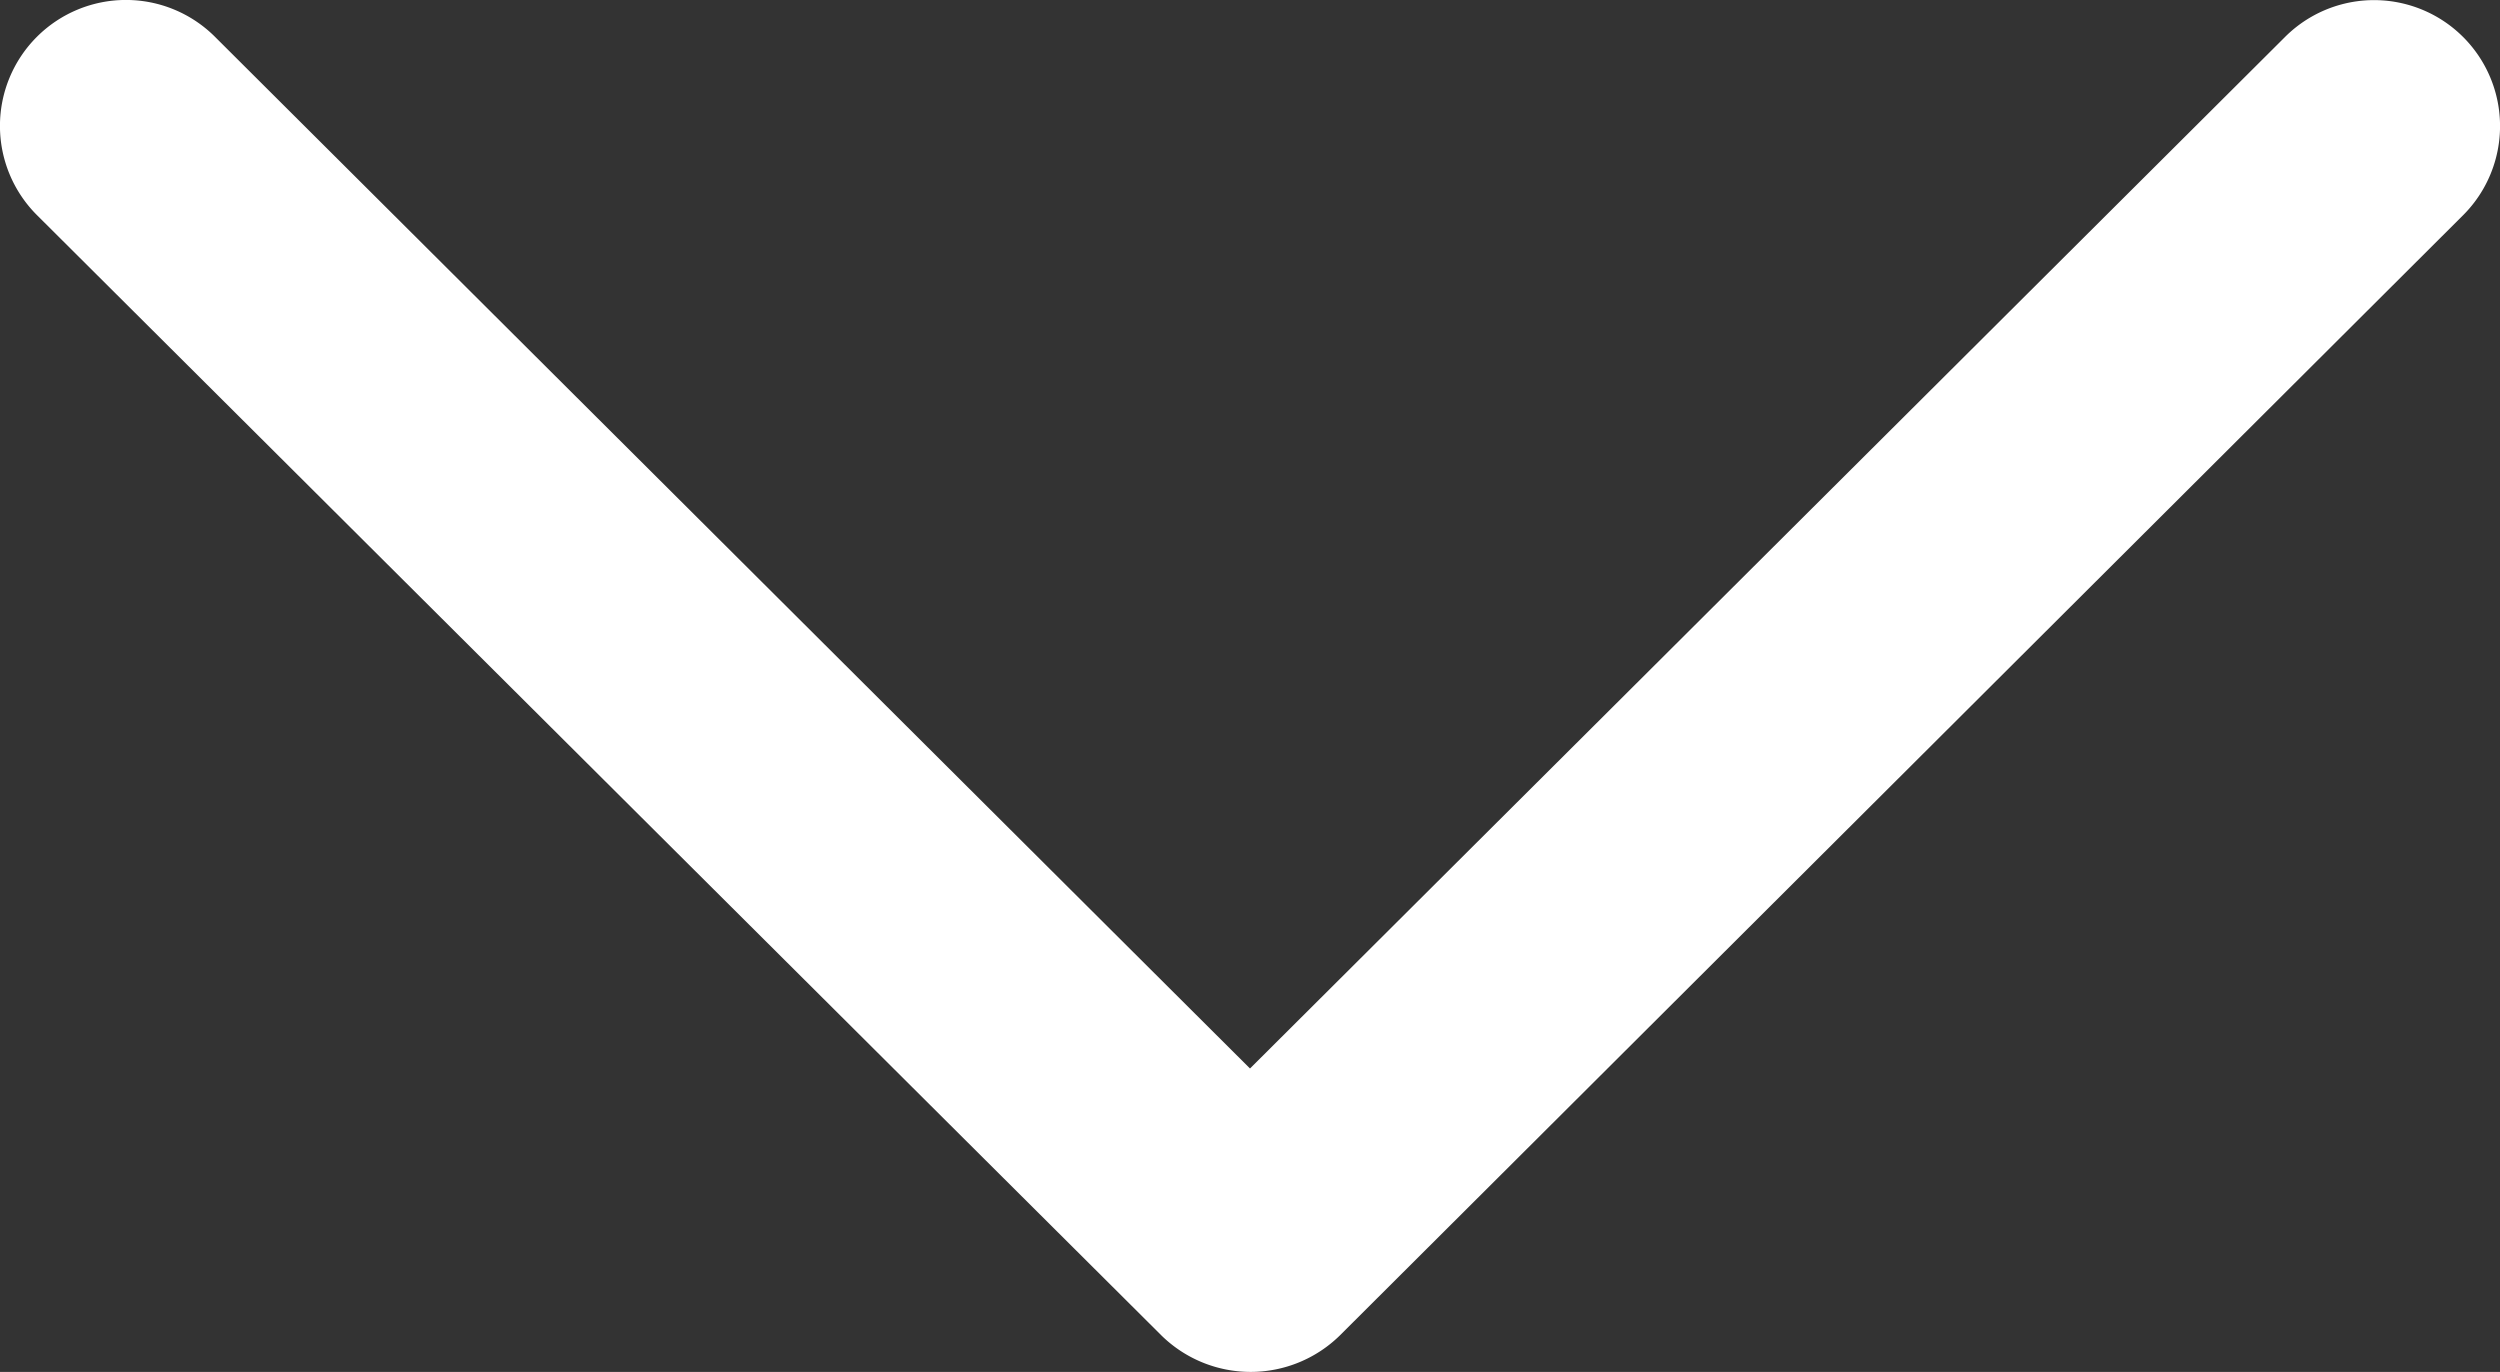 <svg xmlns="http://www.w3.org/2000/svg" width="15.702" height="8.617" viewBox="0 0 15.702 8.617">
  <rect x="0" y="0" width="15.702" height="8.617" fill="#333333" stroke="none"/>
  <g id="upload_2_" data-name="upload (2)" transform="translate(15.702 8.617) rotate(180)">
    <path id="Expand_Less" d="M8.407.229a.8.8,0,0,0-1.12,0L.231,7.266a.791.791,0,1,0,1.12,1.118l6.5-6.478,6.5,6.479a.791.791,0,1,0,1.12-1.118Z" transform="translate(0 0)" fill="#fff"/>
  </g>
</svg>
